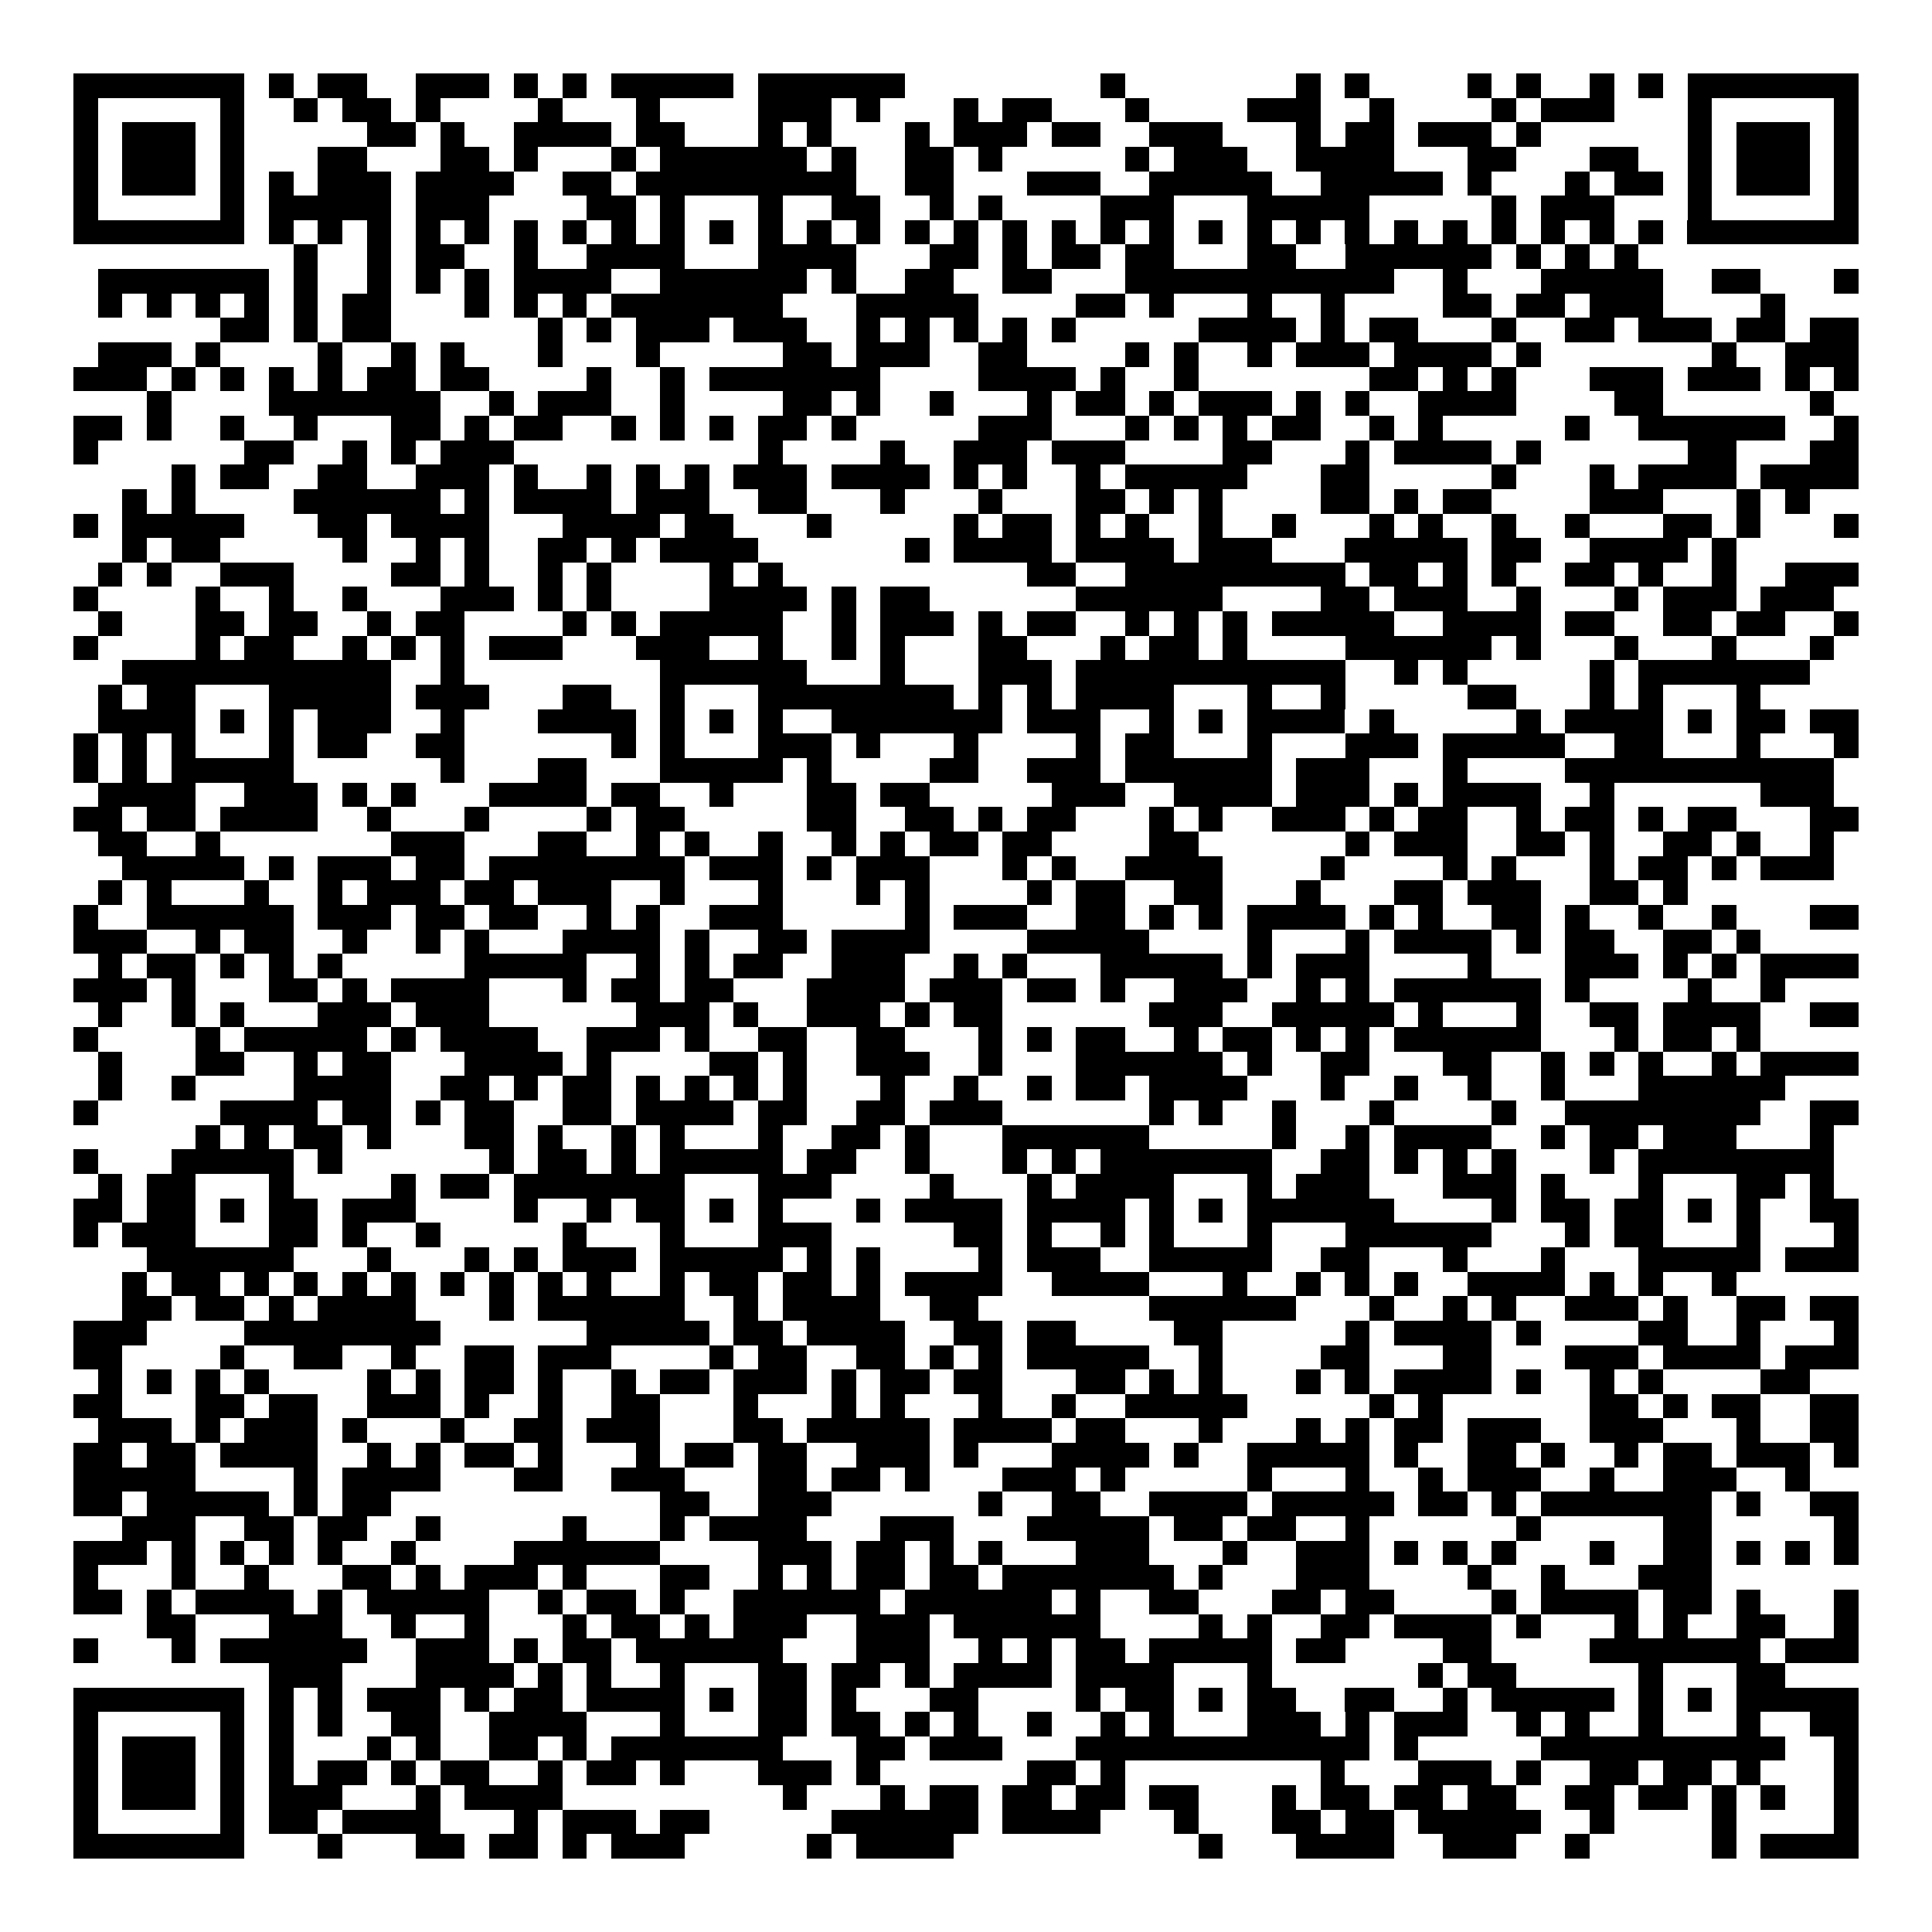 <svg xmlns="http://www.w3.org/2000/svg" width="176" height="176" viewBox="0 0 79 79" shape-rendering="crispEdges"><path fill="#ffffff" d="M0 0h79v79H0z"/><path stroke="#000000" d="M3 3.5h7m1 0h1m1 0h2m2 0h3m1 0h1m1 0h1m1 0h5m1 0h6m8 0h1m7 0h1m1 0h1m4 0h1m1 0h1m2 0h1m1 0h1m1 0h7M3 4.5h1m5 0h1m2 0h1m1 0h2m1 0h1m4 0h1m3 0h1m4 0h3m1 0h1m3 0h1m1 0h2m3 0h1m4 0h3m2 0h1m4 0h1m1 0h3m3 0h1m5 0h1M3 5.5h1m1 0h3m1 0h1m5 0h2m1 0h1m2 0h4m1 0h2m3 0h1m1 0h1m3 0h1m1 0h3m1 0h2m2 0h3m3 0h1m1 0h2m1 0h3m1 0h1m6 0h1m1 0h3m1 0h1M3 6.5h1m1 0h3m1 0h1m3 0h2m3 0h2m1 0h1m3 0h1m1 0h6m1 0h1m2 0h2m1 0h1m5 0h1m1 0h3m2 0h4m3 0h2m3 0h2m2 0h1m1 0h3m1 0h1M3 7.5h1m1 0h3m1 0h1m1 0h1m1 0h3m1 0h4m2 0h2m1 0h9m2 0h2m3 0h3m2 0h5m2 0h5m1 0h1m3 0h1m1 0h2m1 0h1m1 0h3m1 0h1M3 8.5h1m5 0h1m1 0h5m1 0h3m4 0h2m1 0h1m3 0h1m2 0h2m2 0h1m1 0h1m4 0h3m3 0h5m5 0h1m1 0h3m3 0h1m5 0h1M3 9.5h7m1 0h1m1 0h1m1 0h1m1 0h1m1 0h1m1 0h1m1 0h1m1 0h1m1 0h1m1 0h1m1 0h1m1 0h1m1 0h1m1 0h1m1 0h1m1 0h1m1 0h1m1 0h1m1 0h1m1 0h1m1 0h1m1 0h1m1 0h1m1 0h1m1 0h1m1 0h1m1 0h1m1 0h1m1 0h1m1 0h7M12 10.5h1m2 0h1m1 0h2m2 0h1m2 0h4m3 0h4m3 0h2m1 0h1m1 0h2m1 0h2m3 0h2m2 0h6m1 0h1m1 0h1m1 0h1M4 11.5h7m1 0h1m2 0h1m1 0h1m1 0h1m1 0h4m2 0h6m1 0h1m2 0h2m2 0h2m3 0h11m2 0h1m3 0h5m2 0h2m3 0h1M4 12.5h1m1 0h1m1 0h1m1 0h1m1 0h1m1 0h2m3 0h1m1 0h1m1 0h1m1 0h7m3 0h5m4 0h2m1 0h1m3 0h1m2 0h1m4 0h2m1 0h2m1 0h3m4 0h1M9 13.5h2m1 0h1m1 0h2m6 0h1m1 0h1m1 0h3m1 0h3m2 0h1m1 0h1m1 0h1m1 0h1m1 0h1m5 0h4m1 0h1m1 0h2m3 0h1m2 0h2m1 0h3m1 0h2m1 0h2M4 14.5h3m1 0h1m4 0h1m2 0h1m1 0h1m3 0h1m3 0h1m5 0h2m1 0h3m2 0h2m4 0h1m1 0h1m2 0h1m1 0h3m1 0h4m1 0h1m7 0h1m2 0h3M3 15.5h3m1 0h1m1 0h1m1 0h1m1 0h1m1 0h2m1 0h2m4 0h1m2 0h1m1 0h7m4 0h4m1 0h1m2 0h1m7 0h2m1 0h1m1 0h1m3 0h3m1 0h3m1 0h1m1 0h1M6 16.5h1m4 0h7m2 0h1m1 0h3m2 0h1m4 0h2m1 0h1m2 0h1m3 0h1m1 0h2m1 0h1m1 0h3m1 0h1m1 0h1m2 0h4m4 0h2m6 0h1M3 17.5h2m1 0h1m2 0h1m2 0h1m3 0h2m1 0h1m1 0h2m2 0h1m1 0h1m1 0h1m1 0h2m1 0h1m5 0h3m3 0h1m1 0h1m1 0h1m1 0h2m2 0h1m1 0h1m5 0h1m2 0h6m2 0h1M3 18.5h1m6 0h2m2 0h1m1 0h1m1 0h3m10 0h1m4 0h1m2 0h3m1 0h3m4 0h2m3 0h1m1 0h4m1 0h1m6 0h2m3 0h2M7 19.5h1m1 0h2m2 0h2m2 0h3m1 0h1m2 0h1m1 0h1m1 0h1m1 0h3m1 0h4m1 0h1m1 0h1m2 0h1m1 0h5m3 0h2m5 0h1m3 0h1m1 0h4m1 0h4M5 20.5h1m1 0h1m4 0h6m1 0h1m1 0h4m1 0h3m2 0h2m3 0h1m3 0h1m3 0h2m1 0h1m1 0h1m4 0h2m1 0h1m1 0h2m4 0h3m3 0h1m1 0h1M3 21.5h1m1 0h5m3 0h2m1 0h4m3 0h4m1 0h2m3 0h1m5 0h1m1 0h2m1 0h1m1 0h1m2 0h1m2 0h1m3 0h1m1 0h1m2 0h1m2 0h1m3 0h2m1 0h1m3 0h1M5 22.5h1m1 0h2m5 0h1m2 0h1m1 0h1m2 0h2m1 0h1m1 0h4m6 0h1m1 0h4m1 0h4m1 0h3m3 0h5m1 0h2m2 0h4m1 0h1M4 23.5h1m1 0h1m2 0h3m4 0h2m1 0h1m2 0h1m1 0h1m4 0h1m1 0h1m10 0h2m2 0h9m1 0h2m1 0h1m1 0h1m2 0h2m1 0h1m2 0h1m2 0h3M3 24.5h1m4 0h1m2 0h1m2 0h1m3 0h3m1 0h1m1 0h1m4 0h4m1 0h1m1 0h2m6 0h6m4 0h2m1 0h3m2 0h1m3 0h1m1 0h3m1 0h3M4 25.5h1m3 0h2m1 0h2m2 0h1m1 0h2m4 0h1m1 0h1m1 0h5m2 0h1m1 0h3m1 0h1m1 0h2m2 0h1m1 0h1m1 0h1m1 0h5m2 0h4m1 0h2m2 0h2m1 0h2m2 0h1M3 26.5h1m4 0h1m1 0h2m2 0h1m1 0h1m1 0h1m1 0h3m3 0h3m2 0h1m2 0h1m1 0h1m3 0h2m3 0h1m1 0h2m1 0h1m4 0h6m1 0h1m3 0h1m3 0h1m3 0h1M5 27.5h11m2 0h1m8 0h6m3 0h1m3 0h3m1 0h11m2 0h1m1 0h1m5 0h1m1 0h7M4 28.5h1m1 0h2m3 0h5m1 0h3m3 0h2m2 0h1m3 0h8m1 0h1m1 0h1m1 0h4m3 0h1m2 0h1m5 0h2m3 0h1m1 0h1m3 0h1M4 29.5h4m1 0h1m1 0h1m1 0h3m2 0h1m3 0h4m1 0h1m1 0h1m1 0h1m2 0h7m1 0h3m2 0h1m1 0h1m1 0h4m1 0h1m5 0h1m1 0h4m1 0h1m1 0h2m1 0h2M3 30.5h1m1 0h1m1 0h1m3 0h1m1 0h2m2 0h2m6 0h1m1 0h1m3 0h3m1 0h1m3 0h1m4 0h1m1 0h2m3 0h1m3 0h3m1 0h5m2 0h2m3 0h1m3 0h1M3 31.5h1m1 0h1m1 0h5m6 0h1m3 0h2m3 0h5m1 0h1m4 0h2m2 0h3m1 0h6m1 0h3m3 0h1m4 0h11M4 32.5h4m2 0h3m1 0h1m1 0h1m3 0h4m1 0h2m2 0h1m3 0h2m1 0h2m5 0h3m2 0h4m1 0h3m1 0h1m1 0h4m2 0h1m6 0h3M3 33.5h2m1 0h2m1 0h4m2 0h1m3 0h1m4 0h1m1 0h2m5 0h2m2 0h2m1 0h1m1 0h2m3 0h1m1 0h1m2 0h3m1 0h1m1 0h2m2 0h1m1 0h2m1 0h1m1 0h2m3 0h2M4 34.5h2m2 0h1m7 0h3m3 0h2m2 0h1m1 0h1m2 0h1m2 0h1m1 0h1m1 0h2m1 0h2m4 0h2m6 0h1m1 0h3m2 0h2m1 0h1m2 0h2m1 0h1m2 0h1M5 35.5h5m1 0h1m1 0h3m1 0h2m1 0h8m1 0h3m1 0h1m1 0h3m3 0h1m1 0h1m2 0h4m4 0h1m4 0h1m1 0h1m3 0h1m1 0h2m1 0h1m1 0h3M4 36.5h1m1 0h1m3 0h1m2 0h1m1 0h3m1 0h2m1 0h3m2 0h1m3 0h1m3 0h1m1 0h1m4 0h1m1 0h2m2 0h2m3 0h1m3 0h2m1 0h3m2 0h2m1 0h1M3 37.5h1m2 0h6m1 0h3m1 0h2m1 0h2m2 0h1m1 0h1m2 0h3m5 0h1m1 0h3m2 0h2m1 0h1m1 0h1m1 0h4m1 0h1m1 0h1m2 0h2m1 0h1m2 0h1m2 0h1m3 0h2M3 38.5h3m2 0h1m1 0h2m2 0h1m2 0h1m1 0h1m3 0h4m1 0h1m2 0h2m1 0h4m4 0h5m4 0h1m3 0h1m1 0h4m1 0h1m1 0h2m2 0h2m1 0h1M4 39.5h1m1 0h2m1 0h1m1 0h1m1 0h1m5 0h5m2 0h1m1 0h1m1 0h2m2 0h3m2 0h1m1 0h1m3 0h5m1 0h1m1 0h3m4 0h1m3 0h3m1 0h1m1 0h1m1 0h4M3 40.5h3m1 0h1m3 0h2m1 0h1m1 0h4m3 0h1m1 0h2m1 0h2m3 0h4m1 0h3m1 0h2m1 0h1m2 0h3m2 0h1m1 0h1m1 0h6m1 0h1m4 0h1m2 0h1M4 41.5h1m2 0h1m1 0h1m3 0h3m1 0h3m6 0h3m1 0h1m2 0h3m1 0h1m1 0h2m6 0h3m2 0h5m1 0h1m3 0h1m2 0h2m1 0h4m2 0h2M3 42.5h1m4 0h1m1 0h5m1 0h1m1 0h4m2 0h3m1 0h1m2 0h2m2 0h2m3 0h1m1 0h1m1 0h2m2 0h1m1 0h2m1 0h1m1 0h1m1 0h6m3 0h1m1 0h2m1 0h1M4 43.5h1m3 0h2m2 0h1m1 0h2m3 0h4m1 0h1m4 0h2m1 0h1m2 0h3m2 0h1m3 0h6m1 0h1m2 0h2m3 0h2m2 0h1m1 0h1m1 0h1m2 0h1m1 0h4M4 44.5h1m2 0h1m4 0h4m2 0h2m1 0h1m1 0h2m1 0h1m1 0h1m1 0h1m1 0h1m3 0h1m2 0h1m2 0h1m1 0h2m1 0h4m3 0h1m2 0h1m2 0h1m2 0h1m3 0h6M3 45.5h1m5 0h4m1 0h2m1 0h1m1 0h2m2 0h2m1 0h4m1 0h2m2 0h2m1 0h3m6 0h1m1 0h1m2 0h1m3 0h1m4 0h1m2 0h8m2 0h2M8 46.5h1m1 0h1m1 0h2m1 0h1m3 0h2m1 0h1m2 0h1m1 0h1m3 0h1m2 0h2m1 0h1m3 0h6m5 0h1m2 0h1m1 0h4m2 0h1m1 0h2m1 0h3m3 0h1M3 47.5h1m3 0h5m1 0h1m6 0h1m1 0h2m1 0h1m1 0h5m1 0h2m2 0h1m3 0h1m1 0h1m1 0h7m2 0h2m1 0h1m1 0h1m1 0h1m3 0h1m1 0h8M4 48.5h1m1 0h2m3 0h1m4 0h1m1 0h2m1 0h7m3 0h3m4 0h1m3 0h1m1 0h4m3 0h1m1 0h3m3 0h3m1 0h1m3 0h1m3 0h2m1 0h1M3 49.5h2m1 0h2m1 0h1m1 0h2m1 0h3m4 0h1m2 0h1m1 0h2m1 0h1m1 0h1m3 0h1m1 0h4m1 0h4m1 0h1m1 0h1m1 0h6m4 0h1m1 0h2m1 0h2m1 0h1m1 0h1m2 0h2M3 50.5h1m1 0h3m3 0h2m1 0h1m2 0h1m5 0h1m3 0h1m3 0h3m5 0h2m1 0h1m2 0h1m1 0h1m3 0h1m3 0h6m3 0h1m1 0h2m3 0h1m3 0h1M6 51.5h6m3 0h1m3 0h1m1 0h1m1 0h3m1 0h5m1 0h1m1 0h1m4 0h1m1 0h3m2 0h5m2 0h2m3 0h1m3 0h1m3 0h5m1 0h3M5 52.5h1m1 0h2m1 0h1m1 0h1m1 0h1m1 0h1m1 0h1m1 0h1m1 0h1m1 0h1m2 0h1m1 0h2m1 0h2m1 0h1m1 0h4m2 0h4m3 0h1m2 0h1m1 0h1m1 0h1m2 0h4m1 0h1m1 0h1m2 0h1M5 53.5h2m1 0h2m1 0h1m1 0h4m3 0h1m1 0h6m2 0h1m1 0h4m2 0h2m7 0h6m3 0h1m2 0h1m1 0h1m2 0h3m1 0h1m2 0h2m1 0h2M3 54.5h3m4 0h8m6 0h5m1 0h2m1 0h4m2 0h2m1 0h2m4 0h2m5 0h1m1 0h4m1 0h1m4 0h2m2 0h1m3 0h1M3 55.5h2m4 0h1m2 0h2m2 0h1m2 0h2m1 0h3m4 0h1m1 0h2m2 0h2m1 0h1m1 0h1m1 0h5m2 0h1m4 0h2m3 0h2m3 0h3m1 0h4m1 0h3M4 56.5h1m1 0h1m1 0h1m1 0h1m4 0h1m1 0h1m1 0h2m1 0h1m2 0h1m1 0h2m1 0h3m1 0h1m1 0h2m1 0h2m3 0h2m1 0h1m1 0h1m3 0h1m1 0h1m1 0h4m1 0h1m2 0h1m1 0h1m4 0h2M3 57.5h2m3 0h2m1 0h2m2 0h3m1 0h1m2 0h1m2 0h2m3 0h1m3 0h1m1 0h1m3 0h1m2 0h1m2 0h5m5 0h1m1 0h1m6 0h2m1 0h1m1 0h2m2 0h2M4 58.5h3m1 0h1m1 0h3m1 0h1m3 0h1m2 0h2m1 0h3m3 0h2m1 0h5m1 0h4m1 0h2m3 0h1m3 0h1m1 0h1m1 0h2m1 0h3m2 0h3m3 0h1m2 0h2M3 59.5h2m1 0h2m1 0h4m2 0h1m1 0h1m1 0h2m1 0h1m3 0h1m1 0h2m1 0h2m2 0h3m1 0h1m3 0h4m1 0h1m2 0h5m1 0h1m2 0h2m1 0h1m2 0h1m1 0h2m1 0h3m1 0h1M3 60.5h5m4 0h1m1 0h4m3 0h2m2 0h3m3 0h2m1 0h2m1 0h1m3 0h3m1 0h1m5 0h1m3 0h1m2 0h1m1 0h3m2 0h1m2 0h3m2 0h1M3 61.5h2m1 0h5m1 0h1m1 0h2m11 0h2m2 0h3m6 0h1m2 0h2m2 0h4m1 0h5m1 0h2m1 0h1m1 0h7m1 0h1m2 0h2M5 62.5h3m2 0h2m1 0h2m2 0h1m5 0h1m3 0h1m1 0h4m3 0h3m3 0h5m1 0h2m1 0h2m2 0h1m6 0h1m5 0h2m5 0h1M3 63.5h3m1 0h1m1 0h1m1 0h1m1 0h1m2 0h1m4 0h6m4 0h3m1 0h2m1 0h1m1 0h1m3 0h3m3 0h1m2 0h3m1 0h1m1 0h1m1 0h1m3 0h1m2 0h2m1 0h1m1 0h1m1 0h1M3 64.5h1m3 0h1m2 0h1m3 0h2m1 0h1m1 0h3m1 0h1m3 0h2m2 0h1m1 0h1m1 0h2m1 0h2m1 0h7m1 0h1m3 0h3m4 0h1m2 0h1m3 0h3M3 65.5h2m1 0h1m1 0h4m1 0h1m1 0h5m2 0h1m1 0h2m1 0h1m2 0h6m1 0h6m1 0h1m2 0h2m3 0h2m1 0h2m4 0h1m1 0h4m1 0h2m1 0h1m3 0h1M6 66.5h2m3 0h3m2 0h1m2 0h1m3 0h1m1 0h2m1 0h1m1 0h3m2 0h3m1 0h6m4 0h1m1 0h1m2 0h2m1 0h4m1 0h1m3 0h1m1 0h1m2 0h2m2 0h1M3 67.5h1m3 0h1m1 0h6m2 0h3m1 0h1m1 0h2m1 0h6m3 0h3m2 0h1m1 0h1m1 0h2m1 0h5m1 0h2m4 0h2m4 0h7m1 0h3M11 68.5h3m3 0h4m1 0h1m1 0h1m2 0h1m3 0h2m1 0h2m1 0h1m1 0h4m1 0h4m3 0h1m6 0h1m1 0h2m5 0h1m3 0h2M3 69.5h7m1 0h1m1 0h1m1 0h3m1 0h1m1 0h2m1 0h4m1 0h1m1 0h2m1 0h1m3 0h2m4 0h1m1 0h2m1 0h1m1 0h2m2 0h2m2 0h1m1 0h5m1 0h1m1 0h1m1 0h5M3 70.5h1m5 0h1m1 0h1m1 0h1m2 0h2m2 0h4m3 0h1m3 0h2m1 0h2m1 0h1m1 0h1m2 0h1m2 0h1m1 0h1m3 0h3m1 0h1m1 0h3m2 0h1m1 0h1m2 0h1m3 0h1m2 0h2M3 71.5h1m1 0h3m1 0h1m1 0h1m3 0h1m1 0h1m2 0h2m1 0h1m1 0h7m3 0h2m1 0h3m3 0h12m1 0h1m5 0h10m2 0h1M3 72.5h1m1 0h3m1 0h1m1 0h1m1 0h2m1 0h1m1 0h2m2 0h1m1 0h2m1 0h1m3 0h3m1 0h1m6 0h2m1 0h1m8 0h1m3 0h3m1 0h1m2 0h2m1 0h2m1 0h1m3 0h1M3 73.5h1m1 0h3m1 0h1m1 0h3m3 0h1m1 0h4m9 0h1m3 0h1m1 0h2m1 0h2m1 0h2m1 0h2m3 0h1m1 0h2m1 0h2m1 0h2m2 0h2m1 0h2m1 0h1m1 0h1m2 0h1M3 74.5h1m5 0h1m1 0h2m1 0h4m3 0h1m1 0h3m1 0h2m5 0h6m1 0h4m3 0h1m3 0h2m1 0h2m1 0h5m2 0h1m4 0h1m4 0h1M3 75.5h7m3 0h1m3 0h2m1 0h2m1 0h1m1 0h3m5 0h1m1 0h4m10 0h1m3 0h4m2 0h3m2 0h1m5 0h1m1 0h4"/></svg>
